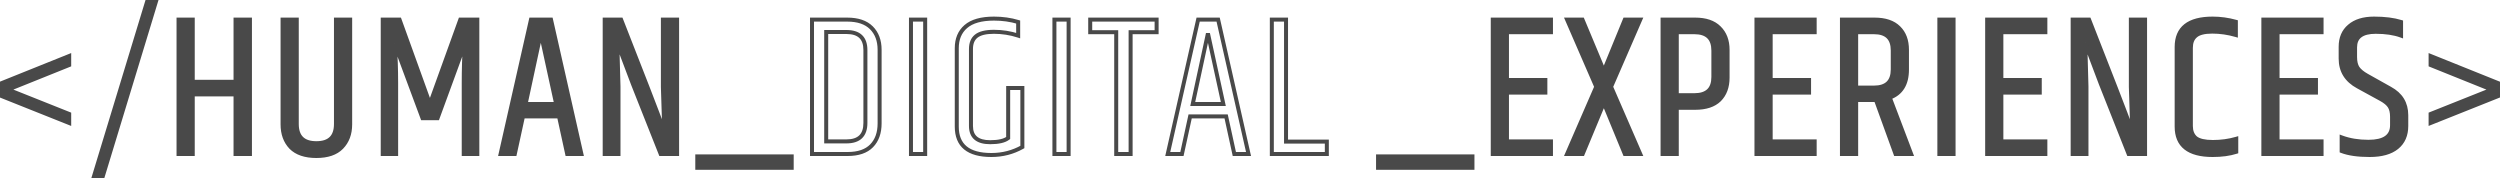 <svg width="1250" height="89" viewBox="0 0 1250 89" fill="none" xmlns="http://www.w3.org/2000/svg">
<path d="M34.6 28V32.5L4 44.8L34.6 57V61.5L0.5 47.9V41.7L34.6 28ZM73.629 0.6H78.029L51.129 89H46.729L73.629 0.6ZM117.771 9.8H124.971V77H117.771V47.2H96.371V77H89.271V9.8H96.371V40.9H117.771V9.8ZM167.983 9.8H175.083V62.2C175.083 66.933 173.649 70.767 170.783 73.7C167.983 76.567 163.783 78 158.183 78C152.583 78 148.349 76.567 145.483 73.7C142.683 70.767 141.283 66.933 141.283 62.2V9.8H148.383V62C148.383 68.4 151.649 71.6 158.183 71.6C164.716 71.6 167.983 68.4 167.983 62V9.8ZM238.665 9.8V77H231.865V41.6C231.865 34.733 232.065 28.1 232.465 21.7L218.765 59.1H211.265L197.365 21.7C197.832 27.9 198.065 34.5 198.065 41.5V77H191.365V9.8H199.765L214.965 51.9L230.165 9.8H238.665ZM283.598 77L279.498 58.2H261.498L257.398 77H250.298L265.498 9.8H275.498L290.698 77H283.598ZM262.798 52H278.098L270.398 16.7L262.798 52ZM332.145 65.6L331.445 43.5V9.8H338.545V77H330.345L316.545 42.2C316.012 40.8 313.379 33.833 308.645 21.3L309.245 43.3V77H302.345V9.8H310.545C321.145 36.733 328.345 55.333 332.145 65.6ZM348.645 78.2H395.845V83.9H348.645V78.2ZM689.024 78.2H736.224V83.9H689.024V78.2ZM746.38 9.8H775.48V16.1H753.48V40H772.68V46.3H753.48V70.7H775.48V77H746.38V9.8ZM812.427 9.8H820.127L805.527 43.4L820.127 77H812.427L801.927 51.5L791.327 77H783.527L798.127 43.4L783.527 9.8H791.227L801.927 35.4L812.427 9.8ZM856.687 25.3C856.687 19.167 853.52 16.1 847.187 16.1H838.387V47.6H847.187C853.52 47.6 856.687 44.567 856.687 38.5V25.3ZM831.287 9.8H847.587C852.853 9.8 856.853 11.167 859.587 13.9C862.387 16.633 863.787 20.3 863.787 24.9V38.8C863.787 43.467 862.42 47.167 859.687 49.9C856.953 52.567 852.92 53.9 847.587 53.9H838.387V77H831.287V9.8ZM878.232 9.8H907.332V16.1H885.332V40H904.532V46.3H885.332V70.7H907.332V77H878.232V9.8ZM937.978 50H928.078V77H920.978V9.8H937.278C942.611 9.8 946.645 11.167 949.378 13.9C952.111 16.567 953.478 20.233 953.478 24.9V34.8C953.478 42 950.611 46.667 944.878 48.8L955.578 77H947.778L937.978 50ZM928.078 43.8H936.978C943.245 43.8 946.378 40.767 946.378 34.7V25.2C946.378 19.133 943.245 16.1 936.978 16.1H928.078V43.8ZM969.681 9.8H976.781V77H969.681V9.8ZM993.58 9.8H1022.68V16.1H1000.68V40H1019.88V46.3H1000.68V70.7H1022.68V77H993.58V9.8ZM1066.13 65.6L1065.43 43.5V9.8H1072.53V77H1064.33L1050.53 42.2C1049.99 40.8 1047.36 33.833 1042.63 21.3L1043.23 43.3V77H1036.33V9.8H1044.53C1055.13 36.733 1062.33 55.333 1066.13 65.6ZM1088.33 23.5C1088.33 14.033 1094.33 9.3 1106.33 9.3C1110.19 9.3 1114.06 9.833 1117.93 10.9V17.5C1113.99 16.367 1110.06 15.8 1106.13 15.8C1102.19 15.8 1099.43 16.5 1097.83 17.9C1096.23 19.233 1095.43 21.233 1095.43 23.9V63C1095.43 65.6 1096.23 67.6 1097.83 69C1099.49 70.333 1102.36 71 1106.43 71C1110.56 71 1114.46 70.467 1118.13 69.4V75.9C1114.79 76.967 1110.86 77.5 1106.33 77.5C1094.33 77.5 1088.33 72.767 1088.33 63.3V23.5ZM1131.68 9.8H1160.78V16.1H1138.78V40H1157.98V46.3H1138.78V70.7H1160.78V77H1131.68V9.8ZM1170.33 23.4C1170.33 19 1171.79 15.567 1174.73 13.1C1177.66 10.567 1181.76 9.3 1187.03 9.3C1192.36 9.3 1196.86 9.867 1200.53 11V17.8C1197.06 16.533 1192.83 15.9 1187.83 15.9C1180.96 15.9 1177.53 18.5 1177.53 23.7V28.5C1177.53 30.833 1177.96 32.667 1178.83 34C1179.76 35.333 1181.29 36.6 1183.43 37.8L1195.03 44.3C1200.43 47.233 1203.13 51.667 1203.13 57.6V63C1203.13 67.6 1201.56 71.167 1198.43 73.7C1195.29 76.233 1190.76 77.5 1184.83 77.5C1178.96 77.5 1174.29 76.833 1170.83 75.5V68.7C1174.76 70.167 1179.23 70.9 1184.23 70.9C1192.09 70.9 1196.03 68.133 1196.03 62.6V58.4C1196.03 56.2 1195.63 54.467 1194.83 53.2C1194.03 51.933 1192.59 50.733 1190.53 49.6L1179.03 43.3C1173.23 40.167 1170.33 35.5 1170.33 29.3V23.4ZM1215.3 28L1249.4 41.7V47.9L1215.3 61.5V57L1245.9 44.8L1215.3 32.5V28Z" fill="#494949"/>
<path d="M34.6 28H35.6V26.521L34.227 27.072L34.6 28ZM34.6 32.5L34.973 33.428L35.6 33.176V32.5H34.6ZM4 44.8L3.627 43.872L1.309 44.804L3.63 45.729L4 44.8ZM34.6 57H35.6V56.322L34.97 56.071L34.6 57ZM34.6 61.5L34.23 62.429L35.6 62.975V61.5H34.6ZM0.5 47.9H-0.5V48.578L0.13 48.829L0.5 47.9ZM0.5 41.7L0.127 40.772L-0.5 41.024V41.7H0.5ZM33.6 28V32.5H35.6V28H33.6ZM34.227 31.572L3.627 43.872L4.373 45.728L34.973 33.428L34.227 31.572ZM3.63 45.729L34.23 57.929L34.97 56.071L4.37 43.871L3.63 45.729ZM33.6 57V61.5H35.6V57H33.6ZM34.971 60.571L0.87 46.971L0.13 48.829L34.23 62.429L34.971 60.571ZM1.5 47.9V41.7H-0.5V47.9H1.5ZM0.873 42.628L34.973 28.928L34.227 27.072L0.127 40.772L0.873 42.628ZM73.629 0.6V-0.4H72.888L72.672 0.309L73.629 0.6ZM78.029 0.6L78.986 0.891L79.379 -0.4H78.029V0.6ZM51.129 89V90H51.87L52.086 89.291L51.129 89ZM46.729 89L45.772 88.709L45.379 90H46.729V89ZM73.629 1.6H78.029V-0.4H73.629V1.6ZM77.072 0.309L50.172 88.709L52.086 89.291L78.986 0.891L77.072 0.309ZM51.129 88H46.729V90H51.129V88ZM47.686 89.291L74.586 0.891L72.672 0.309L45.772 88.709L47.686 89.291ZM117.771 9.8V8.8H116.771V9.8H117.771ZM124.971 9.8H125.971V8.8H124.971V9.8ZM124.971 77V78H125.971V77H124.971ZM117.771 77H116.771V78H117.771V77ZM117.771 47.2H118.771V46.2H117.771V47.2ZM96.371 47.2V46.2H95.371V47.2H96.371ZM96.371 77V78H97.371V77H96.371ZM89.271 77H88.271V78H89.271V77ZM89.271 9.8V8.8H88.271V9.8H89.271ZM96.371 9.8H97.371V8.8H96.371V9.8ZM96.371 40.9H95.371V41.9H96.371V40.9ZM117.771 40.9V41.9H118.771V40.9H117.771ZM117.771 10.8H124.971V8.8H117.771V10.8ZM123.971 9.8V77H125.971V9.8H123.971ZM124.971 76H117.771V78H124.971V76ZM118.771 77V47.2H116.771V77H118.771ZM117.771 46.2H96.371V48.2H117.771V46.2ZM95.371 47.2V77H97.371V47.2H95.371ZM96.371 76H89.271V78H96.371V76ZM90.271 77V9.8H88.271V77H90.271ZM89.271 10.8H96.371V8.8H89.271V10.8ZM95.371 9.8V40.9H97.371V9.8H95.371ZM96.371 41.9H117.771V39.9H96.371V41.9ZM118.771 40.9V9.8H116.771V40.9H118.771ZM167.983 9.8V8.8H166.983V9.8H167.983ZM175.083 9.8H176.083V8.8H175.083V9.8ZM170.783 73.7L170.068 73.001L170.067 73.001L170.783 73.7ZM145.483 73.7L144.759 74.391L144.767 74.399L144.776 74.407L145.483 73.7ZM141.283 9.8V8.8H140.283V9.8H141.283ZM148.383 9.8H149.383V8.8H148.383V9.8ZM167.983 10.8H175.083V8.8H167.983V10.8ZM174.083 9.8V62.2H176.083V9.8H174.083ZM174.083 62.2C174.083 66.716 172.723 70.284 170.068 73.001L171.498 74.399C174.576 71.25 176.083 67.151 176.083 62.2H174.083ZM170.067 73.001C167.52 75.609 163.623 77 158.183 77V79C163.943 79 168.445 77.524 171.498 74.399L170.067 73.001ZM158.183 77C152.745 77 148.807 75.61 146.19 72.993L144.776 74.407C147.892 77.523 152.421 79 158.183 79V77ZM146.206 73.01C143.613 70.293 142.283 66.722 142.283 62.2H140.283C140.283 67.144 141.752 71.24 144.759 74.391L146.206 73.01ZM142.283 62.2V9.8H140.283V62.2H142.283ZM141.283 10.8H148.383V8.8H141.283V10.8ZM147.383 9.8V62H149.383V9.8H147.383ZM147.383 62C147.383 65.359 148.242 68.061 150.133 69.914C152.021 71.763 154.767 72.6 158.183 72.6V70.6C155.065 70.6 152.912 69.837 151.533 68.486C150.157 67.138 149.383 65.041 149.383 62H147.383ZM158.183 72.6C161.599 72.6 164.345 71.763 166.233 69.914C168.124 68.061 168.983 65.359 168.983 62H166.983C166.983 65.041 166.208 67.138 164.833 68.486C163.454 69.837 161.3 70.6 158.183 70.6V72.6ZM168.983 62V9.8H166.983V62H168.983ZM238.665 9.8H239.665V8.8H238.665V9.8ZM238.665 77V78H239.665V77H238.665ZM231.865 77H230.865V78H231.865V77ZM232.465 21.7L233.463 21.762L231.526 21.356L232.465 21.7ZM218.765 59.1V60.1H219.464L219.704 59.444L218.765 59.1ZM211.265 59.1L210.327 59.448L210.57 60.1H211.265V59.1ZM197.365 21.7L198.302 21.352L196.368 21.775L197.365 21.7ZM198.065 77V78H199.065V77H198.065ZM191.365 77H190.365V78H191.365V77ZM191.365 9.8V8.8H190.365V9.8H191.365ZM199.765 9.8L200.705 9.46L200.467 8.8H199.765V9.8ZM214.965 51.9L214.024 52.24L214.965 54.845L215.905 52.24L214.965 51.9ZM230.165 9.8V8.8H229.463L229.224 9.46L230.165 9.8ZM237.665 9.8V77H239.665V9.8H237.665ZM238.665 76H231.865V78H238.665V76ZM232.865 77V41.6H230.865V77H232.865ZM232.865 41.6C232.865 34.753 233.064 28.14 233.463 21.762L231.467 21.638C231.065 28.06 230.865 34.714 230.865 41.6H232.865ZM231.526 21.356L217.826 58.756L219.704 59.444L233.404 22.044L231.526 21.356ZM218.765 58.1H211.265V60.1H218.765V58.1ZM212.202 58.752L198.302 21.352L196.427 22.048L210.327 59.448L212.202 58.752ZM196.368 21.775C196.832 27.947 197.065 34.522 197.065 41.5H199.065C199.065 34.478 198.831 27.853 198.362 21.625L196.368 21.775ZM197.065 41.5V77H199.065V41.5H197.065ZM198.065 76H191.365V78H198.065V76ZM192.365 77V9.8H190.365V77H192.365ZM191.365 10.8H199.765V8.8H191.365V10.8ZM198.824 10.14L214.024 52.24L215.905 51.56L200.705 9.46L198.824 10.14ZM215.905 52.24L231.105 10.14L229.224 9.46L214.024 51.56L215.905 52.24ZM230.165 10.8H238.665V8.8H230.165V10.8ZM283.598 77L282.621 77.213L282.792 78H283.598V77ZM279.498 58.2L280.475 57.987L280.303 57.2H279.498V58.2ZM261.498 58.2V57.2H260.692L260.521 57.987L261.498 58.2ZM257.398 77V78H258.203L258.375 77.213L257.398 77ZM250.298 77L249.322 76.779L249.046 78H250.298V77ZM265.498 9.8V8.8H264.699L264.522 9.579L265.498 9.8ZM275.498 9.8L276.473 9.579L276.297 8.8H275.498V9.8ZM290.698 77V78H291.949L291.673 76.779L290.698 77ZM262.798 52L261.82 51.789L261.559 53H262.798V52ZM278.098 52V53H279.339L279.075 51.787L278.098 52ZM270.398 16.7L271.375 16.487L269.42 16.489L270.398 16.7ZM284.575 76.787L280.475 57.987L278.521 58.413L282.621 77.213L284.575 76.787ZM279.498 57.2H261.498V59.2H279.498V57.2ZM260.521 57.987L256.421 76.787L258.375 77.213L262.475 58.413L260.521 57.987ZM257.398 76H250.298V78H257.398V76ZM251.273 77.221L266.473 10.021L264.522 9.579L249.322 76.779L251.273 77.221ZM265.498 10.8H275.498V8.8H265.498V10.8ZM274.522 10.021L289.722 77.221L291.673 76.779L276.473 9.579L274.522 10.021ZM290.698 76H283.598V78H290.698V76ZM262.798 53H278.098V51H262.798V53ZM279.075 51.787L271.375 16.487L269.421 16.913L277.121 52.213L279.075 51.787ZM269.42 16.489L261.82 51.789L263.775 52.211L271.375 16.91L269.42 16.489ZM332.145 65.6L331.207 65.947L333.145 65.568L332.145 65.6ZM331.445 43.5H330.445V43.516L330.446 43.532L331.445 43.5ZM331.445 9.8V8.8H330.445V9.8H331.445ZM338.545 9.8H339.545V8.8H338.545V9.8ZM338.545 77V78H339.545V77H338.545ZM330.345 77L329.416 77.369L329.666 78H330.345V77ZM316.545 42.2L315.611 42.556L315.616 42.569L316.545 42.2ZM308.645 21.3L309.581 20.947L307.646 21.327L308.645 21.3ZM309.245 43.3H310.245V43.286L310.245 43.273L309.245 43.3ZM309.245 77V78H310.245V77H309.245ZM302.345 77H301.345V78H302.345V77ZM302.345 9.8V8.8H301.345V9.8H302.345ZM310.545 9.8L311.476 9.434L311.226 8.8H310.545V9.8ZM333.145 65.568L332.445 43.468L330.446 43.532L331.146 65.632L333.145 65.568ZM332.445 43.5V9.8H330.445V43.5H332.445ZM331.445 10.8H338.545V8.8H331.445V10.8ZM337.545 9.8V77H339.545V9.8H337.545ZM338.545 76H330.345V78H338.545V76ZM331.275 76.631L317.475 41.831L315.616 42.569L329.416 77.369L331.275 76.631ZM317.48 41.844C316.947 40.446 314.315 33.481 309.581 20.947L307.71 21.653C312.443 34.185 315.077 41.154 315.611 42.556L317.48 41.844ZM307.646 21.327L308.246 43.327L310.245 43.273L309.645 21.273L307.646 21.327ZM308.245 43.3V77H310.245V43.3H308.245ZM309.245 76H302.345V78H309.245V76ZM303.345 77V9.8H301.345V77H303.345ZM302.345 10.8H310.545V8.8H302.345V10.8ZM309.615 10.166C320.215 37.1 327.412 55.691 331.207 65.947L333.083 65.253C329.279 54.975 322.076 36.366 311.476 9.434L309.615 10.166ZM348.645 78.2V77.2H347.645V78.2H348.645ZM395.845 78.2H396.845V77.2H395.845V78.2ZM395.845 83.9V84.9H396.845V83.9H395.845ZM348.645 83.9H347.645V84.9H348.645V83.9ZM348.645 79.2H395.845V77.2H348.645V79.2ZM394.845 78.2V83.9H396.845V78.2H394.845ZM395.845 82.9H348.645V84.9H395.845V82.9ZM349.645 83.9V78.2H347.645V83.9H349.645ZM413.102 16V15H412.102V16H413.102ZM413.102 70.7H412.102V71.7H413.102V70.7ZM406.002 9.8V8.8H405.002V9.8H406.002ZM435.702 13.9L436.409 13.193L436.409 13.193L435.702 13.9ZM406.002 77H405.002V78H406.002V77ZM433.702 25C433.702 21.832 432.863 19.275 431.014 17.524C429.176 15.782 426.509 15 423.202 15V17C426.227 17 428.311 17.718 429.639 18.976C430.957 20.225 431.702 22.168 431.702 25H433.702ZM423.202 15H413.102V17H423.202V15ZM412.102 16V70.7H414.102V16H412.102ZM413.102 71.7H423.202V69.7H413.102V71.7ZM423.202 71.7C426.514 71.7 429.184 70.898 431.022 69.118C432.866 67.333 433.702 64.729 433.702 61.5H431.702C431.702 64.404 430.954 66.401 429.631 67.682C428.302 68.968 426.222 69.7 423.202 69.7V71.7ZM433.702 61.5V25H431.702V61.5H433.702ZM406.002 10.8H423.602V8.8H406.002V10.8ZM423.602 10.8C428.772 10.8 432.511 12.123 434.994 14.607L436.409 13.193C433.426 10.21 429.097 8.8 423.602 8.8V10.8ZM434.994 14.607C437.505 17.118 438.802 20.511 438.802 24.9H440.802C440.802 20.089 439.365 16.149 436.409 13.193L434.994 14.607ZM438.802 24.9V61.7H440.802V24.9H438.802ZM438.802 61.7C438.802 66.238 437.529 69.698 435.086 72.202L436.517 73.598C439.408 70.636 440.802 66.628 440.802 61.7H438.802ZM435.086 72.202C432.672 74.676 428.974 76 423.802 76V78C429.295 78 433.598 76.591 436.517 73.598L435.086 72.202ZM423.802 76H406.002V78H423.802V76ZM407.002 77V9.8H405.002V77H407.002ZM455.486 9.8V8.8H454.486V9.8H455.486ZM462.586 9.8H463.586V8.8H462.586V9.8ZM462.586 77V78H463.586V77H462.586ZM455.486 77H454.486V78H455.486V77ZM455.486 10.8H462.586V8.8H455.486V10.8ZM461.586 9.8V77H463.586V9.8H461.586ZM462.586 76H455.486V78H462.586V76ZM456.486 77V9.8H454.486V77H456.486ZM482.884 13.3L483.539 14.056L483.541 14.055L482.884 13.3ZM509.084 11H510.084V10.255L509.37 10.042L509.084 11ZM509.084 17.8L508.778 18.752L510.084 19.173V17.8H509.084ZM488.084 18.1L488.713 18.878L488.716 18.875L488.084 18.1ZM504.084 69L504.698 69.789L505.084 69.489V69H504.084ZM504.084 44V43H503.084V44H504.084ZM511.184 44H512.184V43H511.184V44ZM511.184 73.5L511.675 74.371L512.184 74.084V73.5H511.184ZM479.384 24.1C479.384 19.739 480.794 16.435 483.539 14.056L482.229 12.544C478.974 15.365 477.384 19.261 477.384 24.1H479.384ZM483.541 14.055C486.347 11.614 490.764 10.3 496.984 10.3V8.3C490.538 8.3 485.555 9.653 482.228 12.545L483.541 14.055ZM496.984 10.3C501.162 10.3 505.098 10.855 508.799 11.958L509.37 10.042C505.471 8.879 501.34 8.3 496.984 8.3V10.3ZM508.084 11V17.8H510.084V11H508.084ZM509.391 16.848C505.358 15.55 501.222 14.9 496.984 14.9V16.9C501.014 16.9 504.944 17.517 508.778 18.752L509.391 16.848ZM496.984 14.9C492.781 14.9 489.525 15.636 487.453 17.325L488.716 18.875C490.244 17.63 492.921 16.9 496.984 16.9V14.9ZM487.456 17.322C485.423 18.964 484.484 21.425 484.484 24.5H486.484C486.484 21.842 487.279 20.036 488.713 18.878L487.456 17.322ZM484.484 24.5V63H486.484V24.5H484.484ZM484.484 63C484.484 65.903 485.353 68.247 487.24 69.839C489.094 71.404 491.768 72.1 495.084 72.1V70.1C492.001 70.1 489.875 69.446 488.529 68.311C487.216 67.203 486.484 65.497 486.484 63H484.484ZM495.084 72.1C499.343 72.1 502.627 71.4 504.698 69.789L503.47 68.211C501.942 69.4 499.226 70.1 495.084 70.1V72.1ZM505.084 69V44H503.084V69H505.084ZM504.084 45H511.184V43H504.084V45ZM510.184 44V73.5H512.184V44H510.184ZM510.694 72.629C506.115 75.208 501.118 76.5 495.684 76.5V78.5C501.451 78.5 506.787 77.125 511.675 74.371L510.694 72.629ZM495.684 76.5C490.029 76.5 485.974 75.335 483.344 73.177C480.752 71.05 479.384 67.821 479.384 63.3H477.384C477.384 68.245 478.9 72.117 482.075 74.723C485.212 77.298 489.806 78.5 495.684 78.5V76.5ZM479.384 63.3V24.1H477.384V63.3H479.384ZM527.209 9.8V8.8H526.209V9.8H527.209ZM534.309 9.8H535.309V8.8H534.309V9.8ZM534.309 77V78H535.309V77H534.309ZM527.209 77H526.209V78H527.209V77ZM527.209 10.8H534.309V8.8H527.209V10.8ZM533.309 9.8V77H535.309V9.8H533.309ZM534.309 76H527.209V78H534.309V76ZM528.209 77V9.8H526.209V77H528.209ZM578.307 9.8H579.307V8.8H578.307V9.8ZM578.307 16.1V17.1H579.307V16.1H578.307ZM565.307 16.1V15.1H564.307V16.1H565.307ZM565.307 77V78H566.307V77H565.307ZM558.107 77H557.107V78H558.107V77ZM558.107 16.1H559.107V15.1H558.107V16.1ZM545.107 16.1H544.107V17.1H545.107V16.1ZM545.107 9.8V8.8H544.107V9.8H545.107ZM577.307 9.8V16.1H579.307V9.8H577.307ZM578.307 15.1H565.307V17.1H578.307V15.1ZM564.307 16.1V77H566.307V16.1H564.307ZM565.307 76H558.107V78H565.307V76ZM559.107 77V16.1H557.107V77H559.107ZM558.107 15.1H545.107V17.1H558.107V15.1ZM546.107 16.1V9.8H544.107V16.1H546.107ZM545.107 10.8H578.307V8.8H545.107V10.8ZM617.168 77L616.191 77.213L616.363 78H617.168V77ZM613.068 58.2L614.045 57.987L613.873 57.2H613.068V58.2ZM595.068 58.2V57.2H594.263L594.091 57.987L595.068 58.2ZM590.968 77V78H591.773L591.945 77.213L590.968 77ZM583.868 77L582.893 76.779L582.617 78H583.868V77ZM599.068 9.8V8.8H598.269L598.093 9.579L599.068 9.8ZM609.068 9.8L610.043 9.579L609.867 8.8H609.068V9.8ZM624.268 77V78H625.519L625.243 76.779L624.268 77ZM596.368 52L595.39 51.789L595.13 53H596.368V52ZM611.668 52V53H612.91L612.645 51.787L611.668 52ZM603.968 16.7L604.945 16.487L602.99 16.489L603.968 16.7ZM618.145 76.787L614.045 57.987L612.091 58.413L616.191 77.213L618.145 76.787ZM613.068 57.2H595.068V59.2H613.068V57.2ZM594.091 57.987L589.991 76.787L591.945 77.213L596.045 58.413L594.091 57.987ZM590.968 76H583.868V78H590.968V76ZM584.843 77.221L600.043 10.021L598.093 9.579L582.893 76.779L584.843 77.221ZM599.068 10.8H609.068V8.8H599.068V10.8ZM608.093 10.021L623.293 77.221L625.243 76.779L610.043 9.579L608.093 10.021ZM624.268 76H617.168V78H624.268V76ZM596.368 53H611.668V51H596.368V53ZM612.645 51.787L604.945 16.487L602.991 16.913L610.691 52.213L612.645 51.787ZM602.99 16.489L595.39 51.789L597.346 52.211L604.946 16.91L602.99 16.489ZM635.916 9.8V8.8H634.916V9.8H635.916ZM643.016 9.8H644.016V8.8H643.016V9.8ZM643.016 70.8H642.016V71.8H643.016V70.8ZM663.416 70.8H664.416V69.8H663.416V70.8ZM663.416 77V78H664.416V77H663.416ZM635.916 77H634.916V78H635.916V77ZM635.916 10.8H643.016V8.8H635.916V10.8ZM642.016 9.8V70.8H644.016V9.8H642.016ZM643.016 71.8H663.416V69.8H643.016V71.8ZM662.416 70.8V77H664.416V70.8H662.416ZM663.416 76H635.916V78H663.416V76ZM636.916 77V9.8H634.916V77H636.916ZM689.024 78.2V77.2H688.024V78.2H689.024ZM736.224 78.2H737.224V77.2H736.224V78.2ZM736.224 83.9V84.9H737.224V83.9H736.224ZM689.024 83.9H688.024V84.9H689.024V83.9ZM689.024 79.2H736.224V77.2H689.024V79.2ZM735.224 78.2V83.9H737.224V78.2H735.224ZM736.224 82.9H689.024V84.9H736.224V82.9ZM690.024 83.9V78.2H688.024V83.9H690.024ZM746.38 9.8V8.8H745.38V9.8H746.38ZM775.48 9.8H776.48V8.8H775.48V9.8ZM775.48 16.1V17.1H776.48V16.1H775.48ZM753.48 16.1V15.1H752.48V16.1H753.48ZM753.48 40H752.48V41H753.48V40ZM772.68 40H773.68V39H772.68V40ZM772.68 46.3V47.3H773.68V46.3H772.68ZM753.48 46.3V45.3H752.48V46.3H753.48ZM753.48 70.7H752.48V71.7H753.48V70.7ZM775.48 70.7H776.48V69.7H775.48V70.7ZM775.48 77V78H776.48V77H775.48ZM746.38 77H745.38V78H746.38V77ZM746.38 10.8H775.48V8.8H746.38V10.8ZM774.48 9.8V16.1H776.48V9.8H774.48ZM775.48 15.1H753.48V17.1H775.48V15.1ZM752.48 16.1V40H754.48V16.1H752.48ZM753.48 41H772.68V39H753.48V41ZM771.68 40V46.3H773.68V40H771.68ZM772.68 45.3H753.48V47.3H772.68V45.3ZM752.48 46.3V70.7H754.48V46.3H752.48ZM753.48 71.7H775.48V69.7H753.48V71.7ZM774.48 70.7V77H776.48V70.7H774.48ZM775.48 76H746.38V78H775.48V76ZM747.38 77V9.8H745.38V77H747.38ZM812.427 9.8V8.8H811.756L811.501 9.421L812.427 9.8ZM820.127 9.8L821.044 10.198L821.651 8.8H820.127V9.8ZM805.527 43.4L804.609 43.002L804.436 43.4L804.609 43.798L805.527 43.4ZM820.127 77V78H821.651L821.044 76.602L820.127 77ZM812.427 77L811.502 77.381L811.757 78H812.427V77ZM801.927 51.5L802.851 51.119L801.931 48.884L801.003 51.116L801.927 51.5ZM791.327 77V78H791.994L792.25 77.384L791.327 77ZM783.527 77L782.609 76.602L782.002 78H783.527V77ZM798.127 43.4L799.044 43.798L799.217 43.4L799.044 43.002L798.127 43.4ZM783.527 9.8V8.8H782.002L782.609 10.198L783.527 9.8ZM791.227 9.8L792.149 9.414L791.892 8.8H791.227V9.8ZM801.927 35.4L801.004 35.786L801.935 38.014L802.852 35.779L801.927 35.4ZM812.427 10.8H820.127V8.8H812.427V10.8ZM819.209 9.401L804.609 43.002L806.444 43.798L821.044 10.198L819.209 9.401ZM804.609 43.798L819.209 77.398L821.044 76.602L806.444 43.002L804.609 43.798ZM820.127 76H812.427V78H820.127V76ZM813.351 76.619L802.851 51.119L801.002 51.881L811.502 77.381L813.351 76.619ZM801.003 51.116L790.403 76.616L792.25 77.384L802.85 51.884L801.003 51.116ZM791.327 76H783.527V78H791.327V76ZM784.444 77.398L799.044 43.798L797.209 43.002L782.609 76.602L784.444 77.398ZM799.044 43.002L784.444 9.401L782.609 10.198L797.209 43.798L799.044 43.002ZM783.527 10.8H791.227V8.8H783.527V10.8ZM790.304 10.186L801.004 35.786L802.849 35.014L792.149 9.414L790.304 10.186ZM802.852 35.779L813.352 10.18L811.501 9.421L801.001 35.02L802.852 35.779ZM838.387 16.1V15.1H837.387V16.1H838.387ZM838.387 47.6H837.387V48.6H838.387V47.6ZM831.287 9.8V8.8H830.287V9.8H831.287ZM859.587 13.9L858.88 14.607L858.888 14.616L859.587 13.9ZM859.687 49.9L860.385 50.616L860.394 50.607L859.687 49.9ZM838.387 53.9V52.9H837.387V53.9H838.387ZM838.387 77V78H839.387V77H838.387ZM831.287 77H830.287V78H831.287V77ZM857.687 25.3C857.687 22.071 856.851 19.467 855.007 17.682C853.169 15.902 850.5 15.1 847.187 15.1V17.1C850.207 17.1 852.287 17.832 853.616 19.118C854.939 20.399 855.687 22.396 855.687 25.3H857.687ZM847.187 15.1H838.387V17.1H847.187V15.1ZM837.387 16.1V47.6H839.387V16.1H837.387ZM838.387 48.6H847.187V46.6H838.387V48.6ZM847.187 48.6C850.497 48.6 853.165 47.808 855.003 46.047C856.85 44.279 857.687 41.699 857.687 38.5H855.687C855.687 41.368 854.94 43.338 853.62 44.603C852.291 45.875 850.21 46.6 847.187 46.6V48.6ZM857.687 38.5V25.3H855.687V38.5H857.687ZM831.287 10.8H847.587V8.8H831.287V10.8ZM847.587 10.8C852.687 10.8 856.394 12.121 858.88 14.607L860.294 13.193C857.313 10.212 853.02 8.8 847.587 8.8V10.8ZM858.888 14.616C861.462 17.128 862.787 20.518 862.787 24.9H864.787C864.787 20.082 863.312 16.139 860.285 13.184L858.888 14.616ZM862.787 24.9V38.8H864.787V24.9H862.787ZM862.787 38.8C862.787 43.26 861.488 46.685 858.98 49.193L860.394 50.607C863.352 47.648 864.787 43.673 864.787 38.8H862.787ZM858.988 49.184C856.505 51.607 852.764 52.9 847.587 52.9V54.9C853.076 54.9 857.401 53.527 860.385 50.616L858.988 49.184ZM847.587 52.9H838.387V54.9H847.587V52.9ZM837.387 53.9V77H839.387V53.9H837.387ZM838.387 76H831.287V78H838.387V76ZM832.287 77V9.8H830.287V77H832.287ZM878.232 9.8V8.8H877.232V9.8H878.232ZM907.332 9.8H908.332V8.8H907.332V9.8ZM907.332 16.1V17.1H908.332V16.1H907.332ZM885.332 16.1V15.1H884.332V16.1H885.332ZM885.332 40H884.332V41H885.332V40ZM904.532 40H905.532V39H904.532V40ZM904.532 46.3V47.3H905.532V46.3H904.532ZM885.332 46.3V45.3H884.332V46.3H885.332ZM885.332 70.7H884.332V71.7H885.332V70.7ZM907.332 70.7H908.332V69.7H907.332V70.7ZM907.332 77V78H908.332V77H907.332ZM878.232 77H877.232V78H878.232V77ZM878.232 10.8H907.332V8.8H878.232V10.8ZM906.332 9.8V16.1H908.332V9.8H906.332ZM907.332 15.1H885.332V17.1H907.332V15.1ZM884.332 16.1V40H886.332V16.1H884.332ZM885.332 41H904.532V39H885.332V41ZM903.532 40V46.3H905.532V40H903.532ZM904.532 45.3H885.332V47.3H904.532V45.3ZM884.332 46.3V70.7H886.332V46.3H884.332ZM885.332 71.7H907.332V69.7H885.332V71.7ZM906.332 70.7V77H908.332V70.7H906.332ZM907.332 76H878.232V78H907.332V76ZM879.232 77V9.8H877.232V77H879.232ZM937.978 50L938.918 49.659L938.679 49H937.978V50ZM928.078 50V49H927.078V50H928.078ZM928.078 77V78H929.078V77H928.078ZM920.978 77H919.978V78H920.978V77ZM920.978 9.8V8.8H919.978V9.8H920.978ZM949.378 13.9L948.671 14.607L948.68 14.616L949.378 13.9ZM944.878 48.8L944.529 47.863L943.586 48.214L943.943 49.155L944.878 48.8ZM955.578 77V78H957.027L956.513 76.645L955.578 77ZM947.778 77L946.838 77.341L947.077 78H947.778V77ZM928.078 43.8H927.078V44.8H928.078V43.8ZM928.078 16.1V15.1H927.078V16.1H928.078ZM937.978 49H928.078V51H937.978V49ZM927.078 50V77H929.078V50H927.078ZM928.078 76H920.978V78H928.078V76ZM921.978 77V9.8H919.978V77H921.978ZM920.978 10.8H937.278V8.8H920.978V10.8ZM937.278 10.8C942.449 10.8 946.187 12.123 948.671 14.607L950.085 13.193C947.102 10.21 942.774 8.8 937.278 8.8V10.8ZM948.68 14.616C951.179 17.054 952.478 20.439 952.478 24.9H954.478C954.478 20.028 953.044 16.079 950.076 13.184L948.68 14.616ZM952.478 24.9V34.8H954.478V24.9H952.478ZM952.478 34.8C952.478 38.272 951.787 41.043 950.476 43.177C949.173 45.297 947.213 46.864 944.529 47.863L945.227 49.737C948.277 48.602 950.616 46.769 952.18 44.223C953.736 41.69 954.478 38.528 954.478 34.8H952.478ZM943.943 49.155L954.643 77.355L956.513 76.645L945.813 48.445L943.943 49.155ZM955.578 76H947.778V78H955.578V76ZM948.718 76.659L938.918 49.659L937.038 50.341L946.838 77.341L948.718 76.659ZM928.078 44.8H936.978V42.8H928.078V44.8ZM936.978 44.8C940.258 44.8 942.902 44.007 944.724 42.243C946.551 40.474 947.378 37.896 947.378 34.7H945.378C945.378 37.571 944.639 39.542 943.333 40.806C942.021 42.077 939.965 42.8 936.978 42.8V44.8ZM947.378 34.7V25.2H945.378V34.7H947.378ZM947.378 25.2C947.378 22.004 946.551 19.425 944.724 17.657C942.902 15.893 940.258 15.1 936.978 15.1V17.1C939.965 17.1 942.021 17.823 943.333 19.093C944.639 20.358 945.378 22.329 945.378 25.2H947.378ZM936.978 15.1H928.078V17.1H936.978V15.1ZM927.078 16.1V43.8H929.078V16.1H927.078ZM969.681 9.8V8.8H968.681V9.8H969.681ZM976.781 9.8H977.781V8.8H976.781V9.8ZM976.781 77V78H977.781V77H976.781ZM969.681 77H968.681V78H969.681V77ZM969.681 10.8H976.781V8.8H969.681V10.8ZM975.781 9.8V77H977.781V9.8H975.781ZM976.781 76H969.681V78H976.781V76ZM970.681 77V9.8H968.681V77H970.681ZM993.58 9.8V8.8H992.58V9.8H993.58ZM1022.68 9.8H1023.68V8.8H1022.68V9.8ZM1022.68 16.1V17.1H1023.68V16.1H1022.68ZM1000.68 16.1V15.1H999.68V16.1H1000.68ZM1000.68 40H999.68V41H1000.68V40ZM1019.88 40H1020.88V39H1019.88V40ZM1019.88 46.3V47.3H1020.88V46.3H1019.88ZM1000.68 46.3V45.3H999.68V46.3H1000.68ZM1000.68 70.7H999.68V71.7H1000.68V70.7ZM1022.68 70.7H1023.68V69.7H1022.68V70.7ZM1022.68 77V78H1023.68V77H1022.68ZM993.58 77H992.58V78H993.58V77ZM993.58 10.8H1022.68V8.8H993.58V10.8ZM1021.68 9.8V16.1H1023.68V9.8H1021.68ZM1022.68 15.1H1000.68V17.1H1022.68V15.1ZM999.68 16.1V40H1001.68V16.1H999.68ZM1000.68 41H1019.88V39H1000.68V41ZM1018.88 40V46.3H1020.88V40H1018.88ZM1019.88 45.3H1000.68V47.3H1019.88V45.3ZM999.68 46.3V70.7H1001.68V46.3H999.68ZM1000.68 71.7H1022.68V69.7H1000.68V71.7ZM1021.68 70.7V77H1023.68V70.7H1021.68ZM1022.68 76H993.58V78H1022.68V76ZM994.58 77V9.8H992.58V77H994.58ZM1066.13 65.6L1065.19 65.947L1067.13 65.568L1066.13 65.6ZM1065.43 43.5H1064.43V43.516L1064.43 43.532L1065.43 43.5ZM1065.43 9.8V8.8H1064.43V9.8H1065.43ZM1072.53 9.8H1073.53V8.8H1072.53V9.8ZM1072.53 77V78H1073.53V77H1072.53ZM1064.33 77L1063.4 77.369L1063.65 78H1064.33V77ZM1050.53 42.2L1049.59 42.556L1049.6 42.569L1050.53 42.2ZM1042.63 21.3L1043.56 20.947L1041.63 21.327L1042.63 21.3ZM1043.23 43.3H1044.23V43.286L1044.23 43.273L1043.23 43.3ZM1043.23 77V78H1044.23V77H1043.23ZM1036.33 77H1035.33V78H1036.33V77ZM1036.33 9.8V8.8H1035.33V9.8H1036.33ZM1044.53 9.8L1045.46 9.434L1045.21 8.8H1044.53V9.8ZM1067.13 65.568L1066.43 43.468L1064.43 43.532L1065.13 65.632L1067.13 65.568ZM1066.43 43.5V9.8H1064.43V43.5H1066.43ZM1065.43 10.8H1072.53V8.8H1065.43V10.8ZM1071.53 9.8V77H1073.53V9.8H1071.53ZM1072.53 76H1064.33V78H1072.53V76ZM1065.26 76.631L1051.46 41.831L1049.6 42.569L1063.4 77.369L1065.26 76.631ZM1051.46 41.844C1050.93 40.446 1048.3 33.481 1043.56 20.947L1041.69 21.653C1046.42 34.185 1049.06 41.154 1049.59 42.556L1051.46 41.844ZM1041.63 21.327L1042.23 43.327L1044.23 43.273L1043.63 21.273L1041.63 21.327ZM1042.23 43.3V77H1044.23V43.3H1042.23ZM1043.23 76H1036.33V78H1043.23V76ZM1037.33 77V9.8H1035.33V77H1037.33ZM1036.33 10.8H1044.53V8.8H1036.33V10.8ZM1043.6 10.166C1054.2 37.1 1061.39 55.691 1065.19 65.947L1067.06 65.253C1063.26 54.975 1056.06 36.366 1045.46 9.434L1043.6 10.166ZM1117.93 10.9H1118.93V10.139L1118.19 9.936L1117.93 10.9ZM1117.93 17.5L1117.65 18.461L1118.93 18.829V17.5H1117.93ZM1097.83 17.9L1098.47 18.668L1098.48 18.66L1098.48 18.653L1097.83 17.9ZM1097.83 69L1097.17 69.753L1097.18 69.767L1097.2 69.781L1097.83 69ZM1118.13 69.4H1119.13V68.068L1117.85 68.44L1118.13 69.4ZM1118.13 75.9L1118.43 76.852L1119.13 76.63V75.9H1118.13ZM1089.33 23.5C1089.33 18.992 1090.74 15.767 1093.45 13.635C1096.19 11.467 1100.43 10.3 1106.33 10.3V8.3C1100.22 8.3 1095.46 9.499 1092.21 12.065C1088.91 14.666 1087.33 18.541 1087.33 23.5H1089.33ZM1106.33 10.3C1110.1 10.3 1113.88 10.82 1117.66 11.864L1118.19 9.936C1114.24 8.846 1110.29 8.3 1106.33 8.3V10.3ZM1116.93 10.9V17.5H1118.93V10.9H1116.93ZM1118.2 16.539C1114.18 15.381 1110.16 14.8 1106.13 14.8V16.8C1109.96 16.8 1113.8 17.352 1117.65 18.461L1118.2 16.539ZM1106.13 14.8C1102.13 14.8 1099.05 15.499 1097.17 17.147L1098.48 18.653C1099.8 17.501 1102.25 16.8 1106.13 16.8V14.8ZM1097.19 17.132C1095.3 18.706 1094.43 21.026 1094.43 23.9H1096.43C1096.43 21.44 1097.15 19.761 1098.47 18.668L1097.19 17.132ZM1094.43 23.9V63H1096.43V23.9H1094.43ZM1094.43 63C1094.43 65.819 1095.3 68.121 1097.17 69.753L1098.48 68.247C1097.15 67.079 1096.43 65.382 1096.43 63H1094.43ZM1097.2 69.781C1099.15 71.337 1102.31 72 1106.43 72V70C1102.41 70 1099.84 69.33 1098.45 68.219L1097.2 69.781ZM1106.43 72C1110.65 72 1114.64 71.455 1118.41 70.36L1117.85 68.44C1114.28 69.478 1110.47 70 1106.43 70V72ZM1117.13 69.4V75.9H1119.13V69.4H1117.13ZM1117.82 74.948C1114.61 75.975 1110.78 76.5 1106.33 76.5V78.5C1110.93 78.5 1114.97 77.958 1118.43 76.852L1117.82 74.948ZM1106.33 76.5C1100.43 76.5 1096.19 75.333 1093.45 73.165C1090.74 71.033 1089.33 67.808 1089.33 63.3H1087.33C1087.33 68.259 1088.91 72.134 1092.21 74.735C1095.46 77.301 1100.22 78.5 1106.33 78.5V76.5ZM1089.33 63.3V23.5H1087.33V63.3H1089.33ZM1131.68 9.8V8.8H1130.68V9.8H1131.68ZM1160.78 9.8H1161.78V8.8H1160.78V9.8ZM1160.78 16.1V17.1H1161.78V16.1H1160.78ZM1138.78 16.1V15.1H1137.78V16.1H1138.78ZM1138.78 40H1137.78V41H1138.78V40ZM1157.98 40H1158.98V39H1157.98V40ZM1157.98 46.3V47.3H1158.98V46.3H1157.98ZM1138.78 46.3V45.3H1137.78V46.3H1138.78ZM1138.78 70.7H1137.78V71.7H1138.78V70.7ZM1160.78 70.7H1161.78V69.7H1160.78V70.7ZM1160.78 77V78H1161.78V77H1160.78ZM1131.68 77H1130.68V78H1131.68V77ZM1131.68 10.8H1160.78V8.8H1131.68V10.8ZM1159.78 9.8V16.1H1161.78V9.8H1159.78ZM1160.78 15.1H1138.78V17.1H1160.78V15.1ZM1137.78 16.1V40H1139.78V16.1H1137.78ZM1138.78 41H1157.98V39H1138.78V41ZM1156.98 40V46.3H1158.98V40H1156.98ZM1157.98 45.3H1138.78V47.3H1157.98V45.3ZM1137.78 46.3V70.7H1139.78V46.3H1137.78ZM1138.78 71.7H1160.78V69.7H1138.78V71.7ZM1159.78 70.7V77H1161.78V70.7H1159.78ZM1160.78 76H1131.68V78H1160.78V76ZM1132.68 77V9.8H1130.68V77H1132.68ZM1174.73 13.1L1175.37 13.865L1175.38 13.857L1174.73 13.1ZM1200.53 11H1201.53V10.262L1200.82 10.045L1200.53 11ZM1200.53 17.8L1200.18 18.739L1201.53 19.23V17.8H1200.53ZM1178.83 34L1177.99 34.545L1178 34.559L1178.01 34.574L1178.83 34ZM1183.43 37.8L1182.94 38.672L1182.94 38.672L1183.43 37.8ZM1195.03 44.3L1194.54 45.172L1194.55 45.179L1195.03 44.3ZM1198.43 73.7L1199.06 74.478L1199.06 74.478L1198.43 73.7ZM1170.83 75.5H1169.83V76.187L1170.47 76.433L1170.83 75.5ZM1170.83 68.7L1171.18 67.763L1169.83 67.26V68.7H1170.83ZM1194.83 53.2L1193.98 53.734L1193.98 53.734L1194.83 53.2ZM1190.53 49.6L1191.01 48.723L1191.01 48.723L1190.53 49.6ZM1179.03 43.3L1179.51 42.423L1179.5 42.42L1179.03 43.3ZM1171.33 23.4C1171.33 19.246 1172.7 16.113 1175.37 13.865L1174.08 12.335C1170.89 15.021 1169.33 18.754 1169.33 23.4H1171.33ZM1175.38 13.857C1178.08 11.529 1181.91 10.3 1187.03 10.3V8.3C1181.61 8.3 1177.24 9.604 1174.07 12.343L1175.38 13.857ZM1187.03 10.3C1192.3 10.3 1196.69 10.861 1200.23 11.955L1200.82 10.045C1197.03 8.873 1192.42 8.3 1187.03 8.3V10.3ZM1199.53 11V17.8H1201.53V11H1199.53ZM1200.87 16.861C1197.26 15.542 1192.91 14.9 1187.83 14.9V16.9C1192.75 16.9 1196.86 17.524 1200.18 18.739L1200.87 16.861ZM1187.83 14.9C1184.3 14.9 1181.47 15.563 1179.5 17.053C1177.48 18.582 1176.53 20.86 1176.53 23.7H1178.53C1178.53 21.34 1179.29 19.718 1180.71 18.647C1182.17 17.537 1184.49 16.9 1187.83 16.9V14.9ZM1176.53 23.7V28.5H1178.53V23.7H1176.53ZM1176.53 28.5C1176.53 30.942 1176.98 32.99 1177.99 34.545L1179.67 33.455C1178.94 32.343 1178.53 30.725 1178.53 28.5H1176.53ZM1178.01 34.574C1179.06 36.076 1180.73 37.432 1182.94 38.672L1183.92 36.928C1181.85 35.768 1180.46 34.591 1179.65 33.426L1178.01 34.574ZM1182.94 38.672L1194.54 45.172L1195.52 43.428L1183.92 36.928L1182.94 38.672ZM1194.55 45.179C1197.12 46.577 1199.01 48.305 1200.25 50.345C1201.49 52.384 1202.13 54.79 1202.13 57.6H1204.13C1204.13 54.477 1203.41 51.7 1201.96 49.305C1200.5 46.912 1198.33 44.957 1195.5 43.421L1194.55 45.179ZM1202.13 57.6V63H1204.13V57.6H1202.13ZM1202.13 63C1202.13 67.346 1200.66 70.607 1197.8 72.922L1199.06 74.478C1202.46 71.726 1204.13 67.854 1204.13 63H1202.13ZM1197.8 72.922C1194.91 75.258 1190.64 76.5 1184.83 76.5V78.5C1190.89 78.5 1195.68 77.209 1199.06 74.478L1197.8 72.922ZM1184.83 76.5C1179.02 76.5 1174.49 75.838 1171.19 74.567L1170.47 76.433C1174.1 77.829 1178.9 78.5 1184.83 78.5V76.5ZM1171.83 75.5V68.7H1169.83V75.5H1171.83ZM1170.48 69.637C1174.54 71.152 1179.13 71.9 1184.23 71.9V69.9C1179.32 69.9 1174.98 69.181 1171.18 67.763L1170.48 69.637ZM1184.23 71.9C1188.25 71.9 1191.44 71.199 1193.65 69.643C1195.93 68.042 1197.03 65.636 1197.03 62.6H1195.03C1195.03 65.098 1194.16 66.841 1192.5 68.007C1190.78 69.218 1188.07 69.9 1184.23 69.9V71.9ZM1197.03 62.6V58.4H1195.03V62.6H1197.03ZM1197.03 58.4C1197.03 56.094 1196.61 54.151 1195.67 52.666L1193.98 53.734C1194.64 54.783 1195.03 56.306 1195.03 58.4H1197.03ZM1195.67 52.666C1194.74 51.197 1193.15 49.896 1191.01 48.723L1190.05 50.477C1192.04 51.571 1193.31 52.67 1193.98 53.734L1195.67 52.666ZM1191.01 48.723L1179.51 42.423L1178.55 44.177L1190.05 50.477L1191.01 48.723ZM1179.5 42.42C1176.73 40.92 1174.69 39.081 1173.35 36.922C1172.01 34.767 1171.33 32.238 1171.33 29.3H1169.33C1169.33 32.562 1170.09 35.466 1171.65 37.978C1173.21 40.486 1175.53 42.547 1178.55 44.18L1179.5 42.42ZM1171.33 29.3V23.4H1169.33V29.3H1171.33ZM1215.3 28L1215.67 27.072L1214.3 26.521V28H1215.3ZM1249.4 41.7H1250.4V41.024L1249.77 40.772L1249.4 41.7ZM1249.4 47.9L1249.77 48.829L1250.4 48.578V47.9H1249.4ZM1215.3 61.5H1214.3V62.975L1215.67 62.429L1215.3 61.5ZM1215.3 57L1214.93 56.071L1214.3 56.322V57H1215.3ZM1245.9 44.8L1246.27 45.729L1248.59 44.804L1246.27 43.872L1245.9 44.8ZM1215.3 32.5H1214.3V33.176L1214.92 33.428L1215.3 32.5ZM1214.92 28.928L1249.02 42.628L1249.77 40.772L1215.67 27.072L1214.92 28.928ZM1248.4 41.7V47.9H1250.4V41.7H1248.4ZM1249.03 46.971L1214.93 60.571L1215.67 62.429L1249.77 48.829L1249.03 46.971ZM1216.3 61.5V57H1214.3V61.5H1216.3ZM1215.67 57.929L1246.27 45.729L1245.53 43.871L1214.93 56.071L1215.67 57.929ZM1246.27 43.872L1215.67 31.572L1214.92 33.428L1245.52 45.728L1246.27 43.872ZM1216.3 32.5V28H1214.3V32.5H1216.3Z" fill="#494949"/>
</svg>
